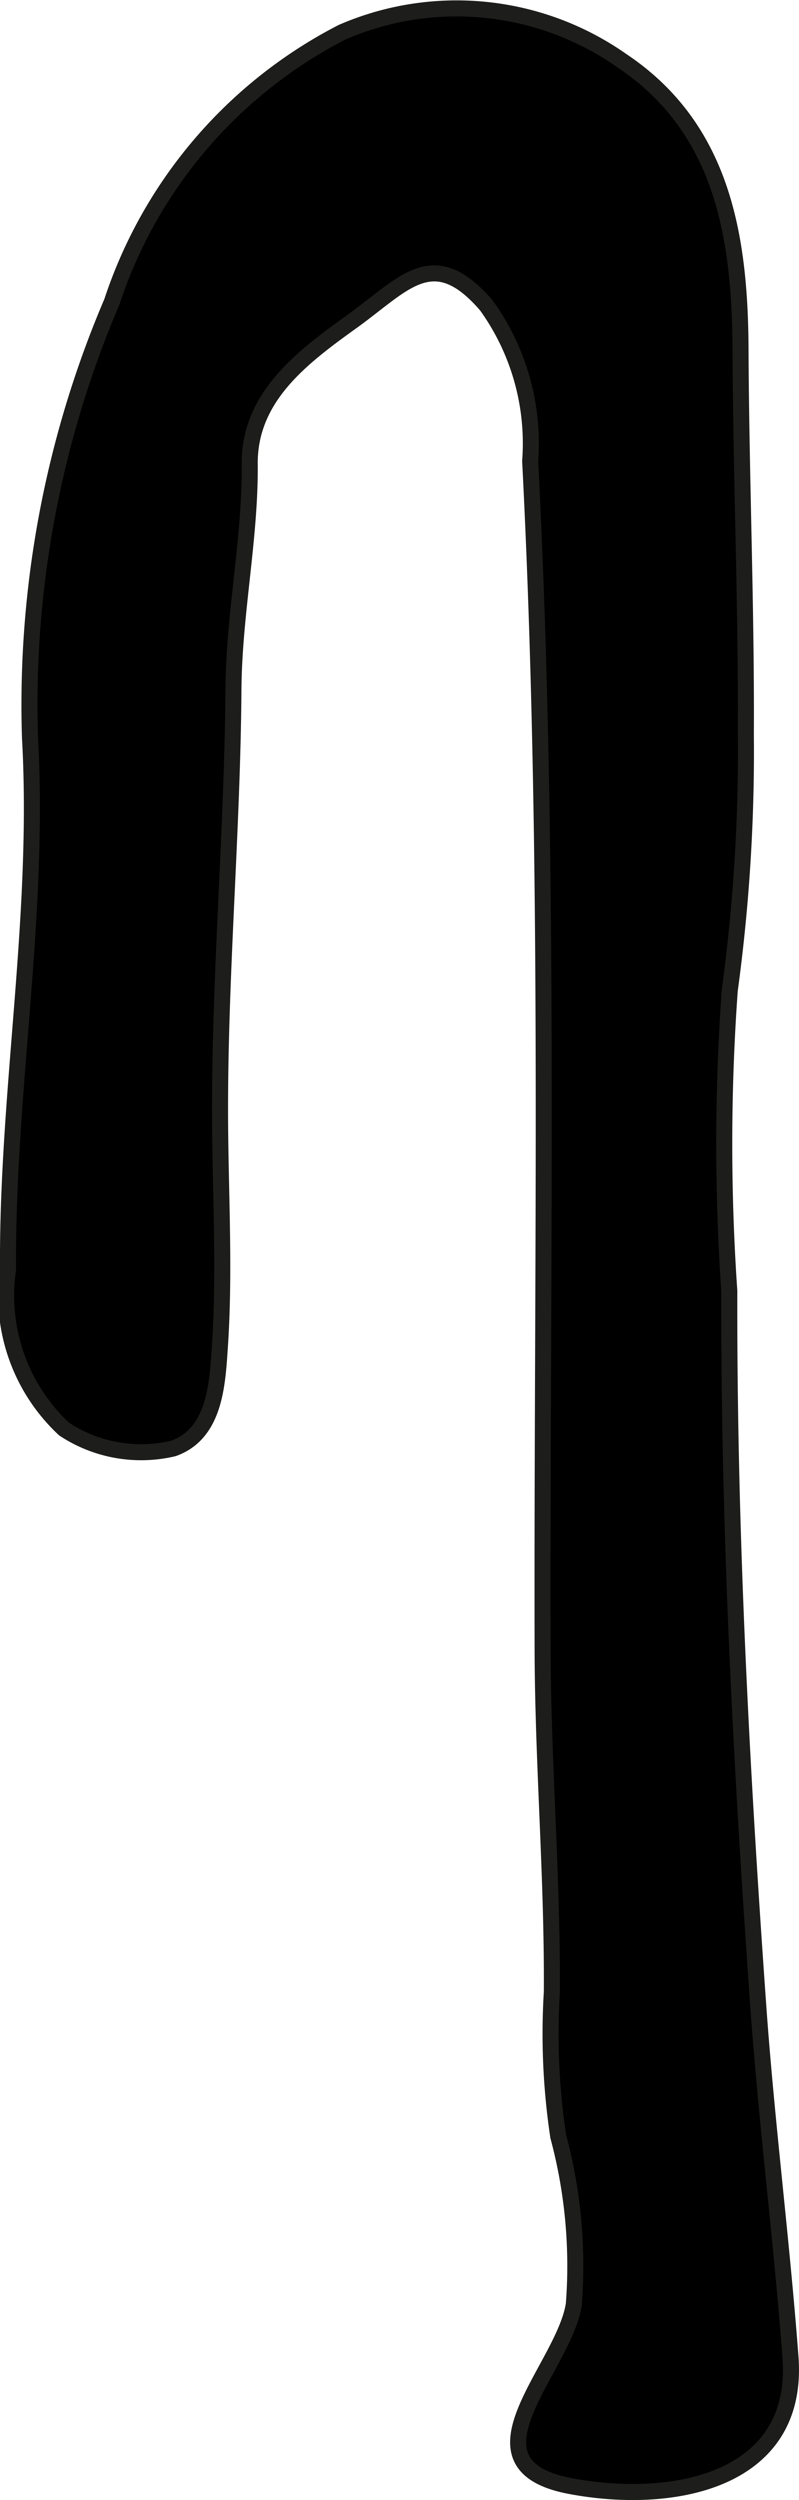 <?xml version="1.0" encoding="UTF-8"?>
<svg xmlns="http://www.w3.org/2000/svg"
     version="1.1"
     width="4.396mm"
     height="13.741mm"
     viewBox="0 0 12.462 38.95">
   <defs>
      <style type="text/css">
      .a {
        stroke: #1d1d1b;
        stroke-width: 0.25px;
      }
    </style>
   </defs>
   <path class="a"
         d="M11.825,31.229c.13,1.836.366,3.661.504,5.493.148,1.938-1.839,2.312-3.434,2.01-1.787-.337-.095-1.835.055-2.833a7.771,7.771,0,0,0-.243-2.613,10.724,10.724,0,0,1-.1-2.25c.012-1.786-.14-3.569-.144-5.354-.014-6.164.123-12.332-.194-18.5a3.675,3.675,0,0,0-.683-2.425c-.831-.965-1.281-.335-2.099.252-.78.56-1.601,1.176-1.592,2.22.011,1.157-.246,2.332-.254,3.515-.016,2.183-.209,4.358-.209,6.541,0,1.23.08,2.472-.003,3.7-.039.591-.078,1.351-.726,1.581A2.183,2.183,0,0,1,1,22.264a2.838,2.838,0,0,1-.875-2.484c-.018-2.777.498-5.493.343-8.282a15.975,15.975,0,0,1,1.277-6.797A7.285,7.285,0,0,1,5.336.5a4.485,4.485,0,0,1,4.365.445c1.57,1.049,1.841,2.738,1.849,4.499.009,2.0.093,3.999.083,5.999a27.493,27.493,0,0,1-.251,3.985,33.414,33.414,0,0,0-.007,4.686C11.365,23.82,11.562,27.522,11.825,31.229Z"/>
</svg>
